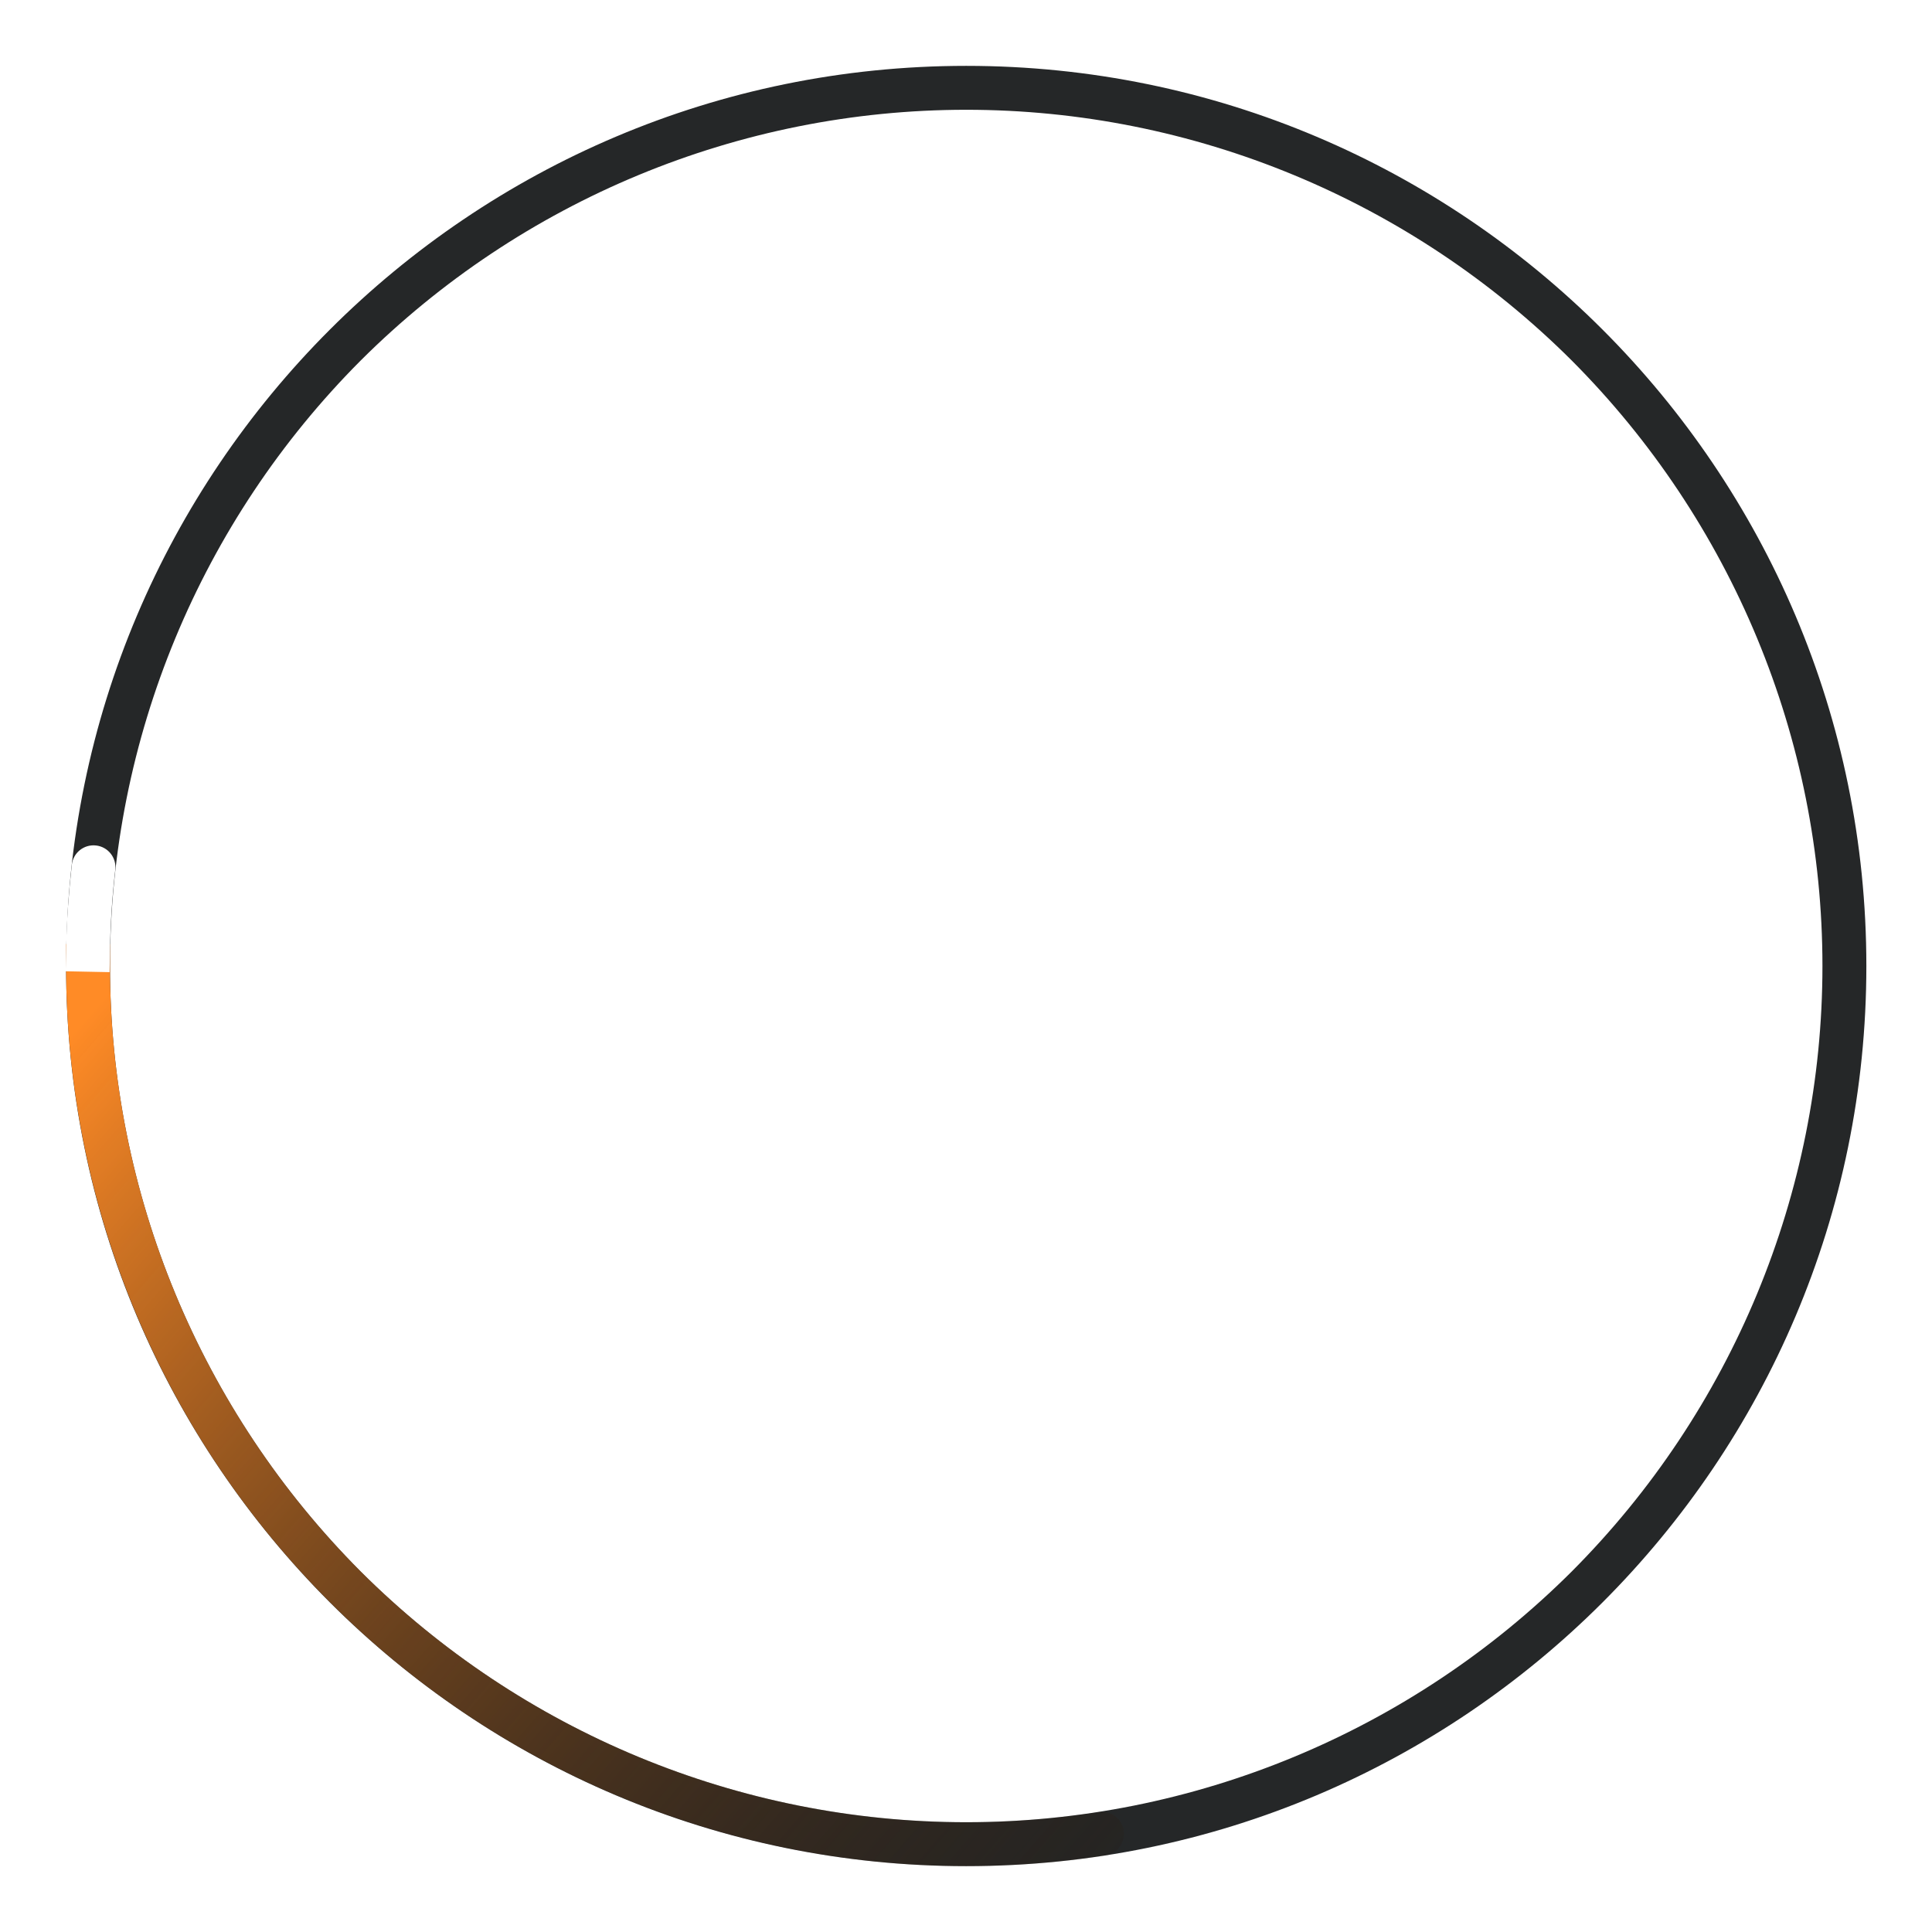 <?xml version="1.0" encoding="UTF-8" standalone="no"?>
<!-- Generator: Gravit.io -->

<svg
   style="isolation:isolate"
   viewBox="0 0 44 44"
   width="44pt"
   height="44pt"
   version="1.1"
   id="svg28"
   sodipodi:docname="busy.svg"
   inkscape:version="1.1 (c68e22c387, 2021-05-23)"
   xmlns:inkscape="http://www.inkscape.org/namespaces/inkscape"
   xmlns:sodipodi="http://sodipodi.sourceforge.net/DTD/sodipodi-0.dtd"
   xmlns="http://www.w3.org/2000/svg"
   xmlns:svg="http://www.w3.org/2000/svg">
  <sodipodi:namedview
     id="namedview30"
     pagecolor="#ffffff"
     bordercolor="#666666"
     borderopacity="1.0"
     inkscape:pageshadow="2"
     inkscape:pageopacity="0.0"
     inkscape:pagecheckerboard="0"
     inkscape:document-units="pt"
     showgrid="false"
     inkscape:zoom="9.375"
     inkscape:cx="29.493333"
     inkscape:cy="29.333333"
     inkscape:window-width="1366"
     inkscape:window-height="704"
     inkscape:window-x="0"
     inkscape:window-y="28"
     inkscape:window-maximized="1"
     inkscape:current-layer="g24" />
  <path
     d=" M 1.505 22 C 1.505 10.686 10.691 1.5 22.005 1.5 C 33.319 1.5 42.505 10.686 42.505 22 C 42.505 33.314 33.319 42.5 22.005 42.5 C 10.691 42.5 1.505 33.314 1.505 22 Z  M 2.505 22 C 2.505 16.83 4.565 11.87 8.215 8.21 C 11.875 4.56 16.835 2.5 22.005 2.5 C 27.175 2.5 32.135 4.56 35.795 8.21 C 39.445 11.87 41.505 16.83 41.505 22 C 41.505 27.17 39.445 32.13 35.795 35.79 C 32.135 39.44 27.175 41.5 22.005 41.5 C 16.835 41.5 11.875 39.44 8.215 35.79 C 4.565 32.13 2.505 27.17 2.505 22 Z "
     fill-rule="evenodd"
     fill="rgb(37,39,40)"
     id="path2" />
  <defs
     id="defs15">
    <filter
       id="7N4yR6BWXmHgmCi58qmDbur4b1TuNt5c"
       x="-6.416"
       y="-7.36"
       width="13.832"
       height="15.721"
       filterUnits="objectBoundingBox"
       color-interpolation-filters="sRGB">
      <feGaussianBlur
         in="SourceGraphic"
         stdDeviation="64.404"
         id="feGaussianBlur4" />
      <feOffset
         dx="0"
         dy="0"
         result="pf_100_offsetBlur"
         id="feOffset6" />
      <feFlood
         flood-color="#FF0000"
         flood-opacity="0.65"
         id="feFlood8" />
      <feComposite
         in2="pf_100_offsetBlur"
         operator="in"
         result="pf_100_dropShadow"
         id="feComposite10" />
      <feBlend
         in="SourceGraphic"
         in2="pf_100_dropShadow"
         mode="normal"
         id="feBlend12" />
    </filter>
  </defs>
  <g
     filter="url(#7N4yR6BWXmHgmCi58qmDbur4b1TuNt5c)"
     id="g24">
    <linearGradient
       id="_lgradient_0"
       x1="0.003"
       y1="0.097"
       x2="1.274"
       y2="1.063"
       gradientTransform="matrix(24.16,0,0,21,1.505,21.5)"
       gradientUnits="userSpaceOnUse">
      <stop
         offset="0%"
         stop-opacity="1"
         style="stop-color:#ff8b26;stop-opacity:1"
         id="stop17" />
      <stop
         offset="98.333%"
         stop-opacity="0"
         style="stop-color:rgb(0,0,0)"
         id="stop19" />
    </linearGradient>
    <path
       d=" M 25.015 41.27 L 25.015 41.27 C 25.291 41.226 25.549 41.412 25.59 41.685 L 25.59 41.685 C 25.631 41.958 25.445 42.216 25.175 42.26 L 25.175 42.26 C 24.125 42.42 23.065 42.5 22.005 42.5 C 16.575 42.5 11.355 40.34 7.515 36.49 C 3.665 32.65 1.505 27.43 1.505 22 L 1.505 21.5 L 2.505 21.5 L 2.505 22 C 2.505 27.17 4.565 32.13 8.215 35.79 C 11.875 39.44 16.835 41.5 22.005 41.5 C 23.015 41.5 24.025 41.42 25.015 41.27 Z "
       fill="url(#_lgradient_0)"
       id="path22" />
  </g>
  <path
     d=" M 2.505 21.64 L 2.495 22.14 L 1.495 22.12 L 1.505 21.62 C 1.515 20.98 1.565 20.34 1.635 19.7 L 1.635 19.7 C 1.663 19.424 1.909 19.225 2.185 19.255 L 2.185 19.255 C 2.461 19.285 2.658 19.534 2.625 19.81 L 2.625 19.81 C 2.555 20.42 2.515 21.03 2.505 21.64 Z "
     fill="rgb(255,255,255)"
     id="path26" />
</svg>
